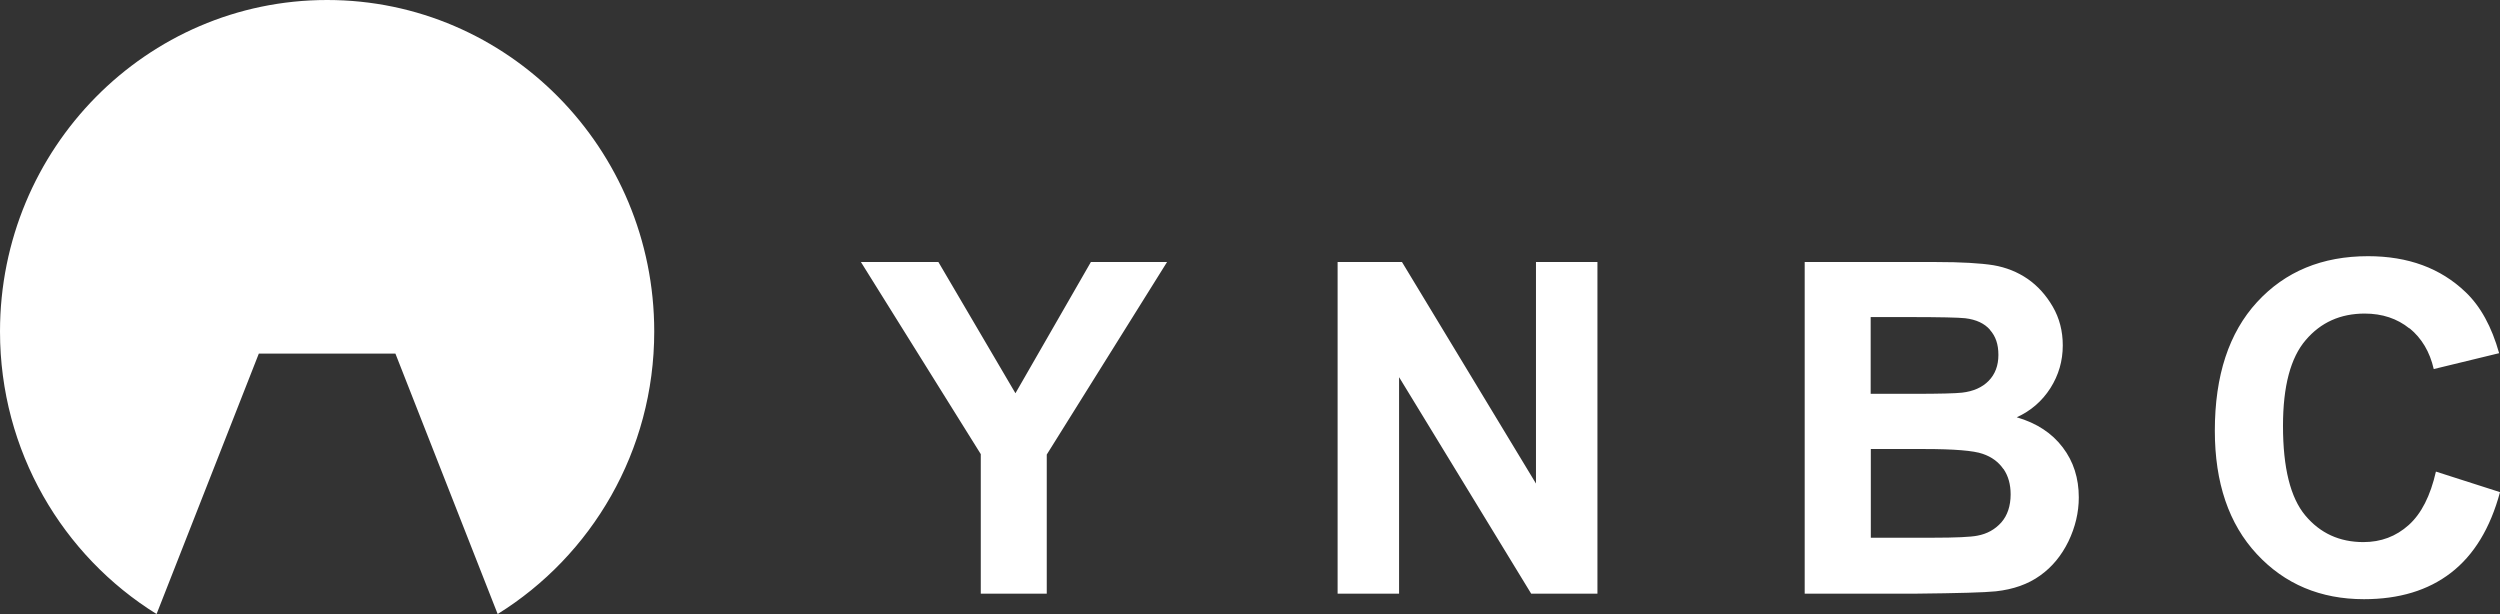<?xml version="1.0" encoding="UTF-8"?>
<svg id="_レイヤー_2" data-name="レイヤー 2" xmlns="http://www.w3.org/2000/svg" viewBox="0 0 171.65 42.16">
  <rect x="0" y="0" width="171.65" height="42.16" fill="#333333" stroke="none"/>
  <defs>
    <style>
      .cls-1 {
        fill: #fff;
        fill-rule: evenodd;
      }
    </style>
  </defs>
  <g id="_レイヤー_1-2" data-name="レイヤー 1">
    <path class="cls-1" d="m165.43,22.55c-.84-.68-1.87-1.02-3.07-1.02-1.67,0-3.02.61-4.05,1.82-1.04,1.21-1.56,3.17-1.56,5.89,0,2.88.51,4.93,1.53,6.15,1.02,1.22,2.35,1.83,3.99,1.83,1.21,0,2.24-.39,3.11-1.17.87-.78,1.49-2,1.87-3.67l4.4,1.41c-.67,2.49-1.8,4.33-3.37,5.54-1.57,1.21-3.56,1.81-5.97,1.81-2.98,0-5.44-1.03-7.36-3.1s-2.88-4.89-2.88-8.47c0-3.79.97-6.73,2.9-8.83,1.93-2.1,4.47-3.15,7.62-3.15,2.75,0,4.98.82,6.7,2.47,1.02.97,1.79,2.37,2.3,4.19l-4.49,1.09c-.27-1.18-.82-2.11-1.66-2.8Zm-25.36,16.97c-.82.59-1.84.95-3.04,1.08-.76.08-2.58.13-5.47.16h-7.65v-22.77h8.98c1.78,0,3.1.08,3.98.22.87.15,1.65.46,2.35.94.69.48,1.26,1.11,1.72,1.9.46.79.69,1.68.69,2.66,0,1.07-.28,2.04-.85,2.94-.57.89-1.34,1.56-2.31,2,1.37.4,2.42,1.09,3.16,2.07.74.97,1.1,2.12,1.1,3.43,0,1.03-.24,2.04-.71,3.02-.48.98-1.12,1.76-1.95,2.35Zm-3.43-16.87c-.38-.44-.95-.71-1.71-.8-.45-.05-1.74-.08-3.88-.08h-2.61v5.27h2.97c1.77,0,2.87-.03,3.3-.08.78-.09,1.39-.36,1.83-.81.44-.45.67-1.04.67-1.78s-.19-1.28-.58-1.72Zm.91,9.55c-.33-.48-.8-.83-1.42-1.04-.62-.22-1.96-.33-4.02-.33h-3.66v6.09h4.2c1.64,0,2.67-.05,3.11-.14.67-.12,1.22-.43,1.65-.91.42-.48.64-1.13.64-1.93,0-.68-.16-1.26-.49-1.74Zm-41.49-6.29v14.85h-4.22v-22.77h4.42l9.2,15.21v-15.21h4.22v22.77h-4.55l-9.06-14.85Zm-24.2,14.85h-4.52v-9.58l-8.23-13.19h5.32l5.29,9.01,5.18-9.01h5.23l-8.26,13.22v9.55ZM27.16,24.28h-9.39l-7.02,17.88C4.31,38.16,0,30.98,0,22.76,0,10.19,10.06,0,22.46,0s22.46,10.19,22.46,22.76c0,8.22-4.31,15.4-10.75,19.4l-7.02-17.88Z"/>
  </g>
</svg>